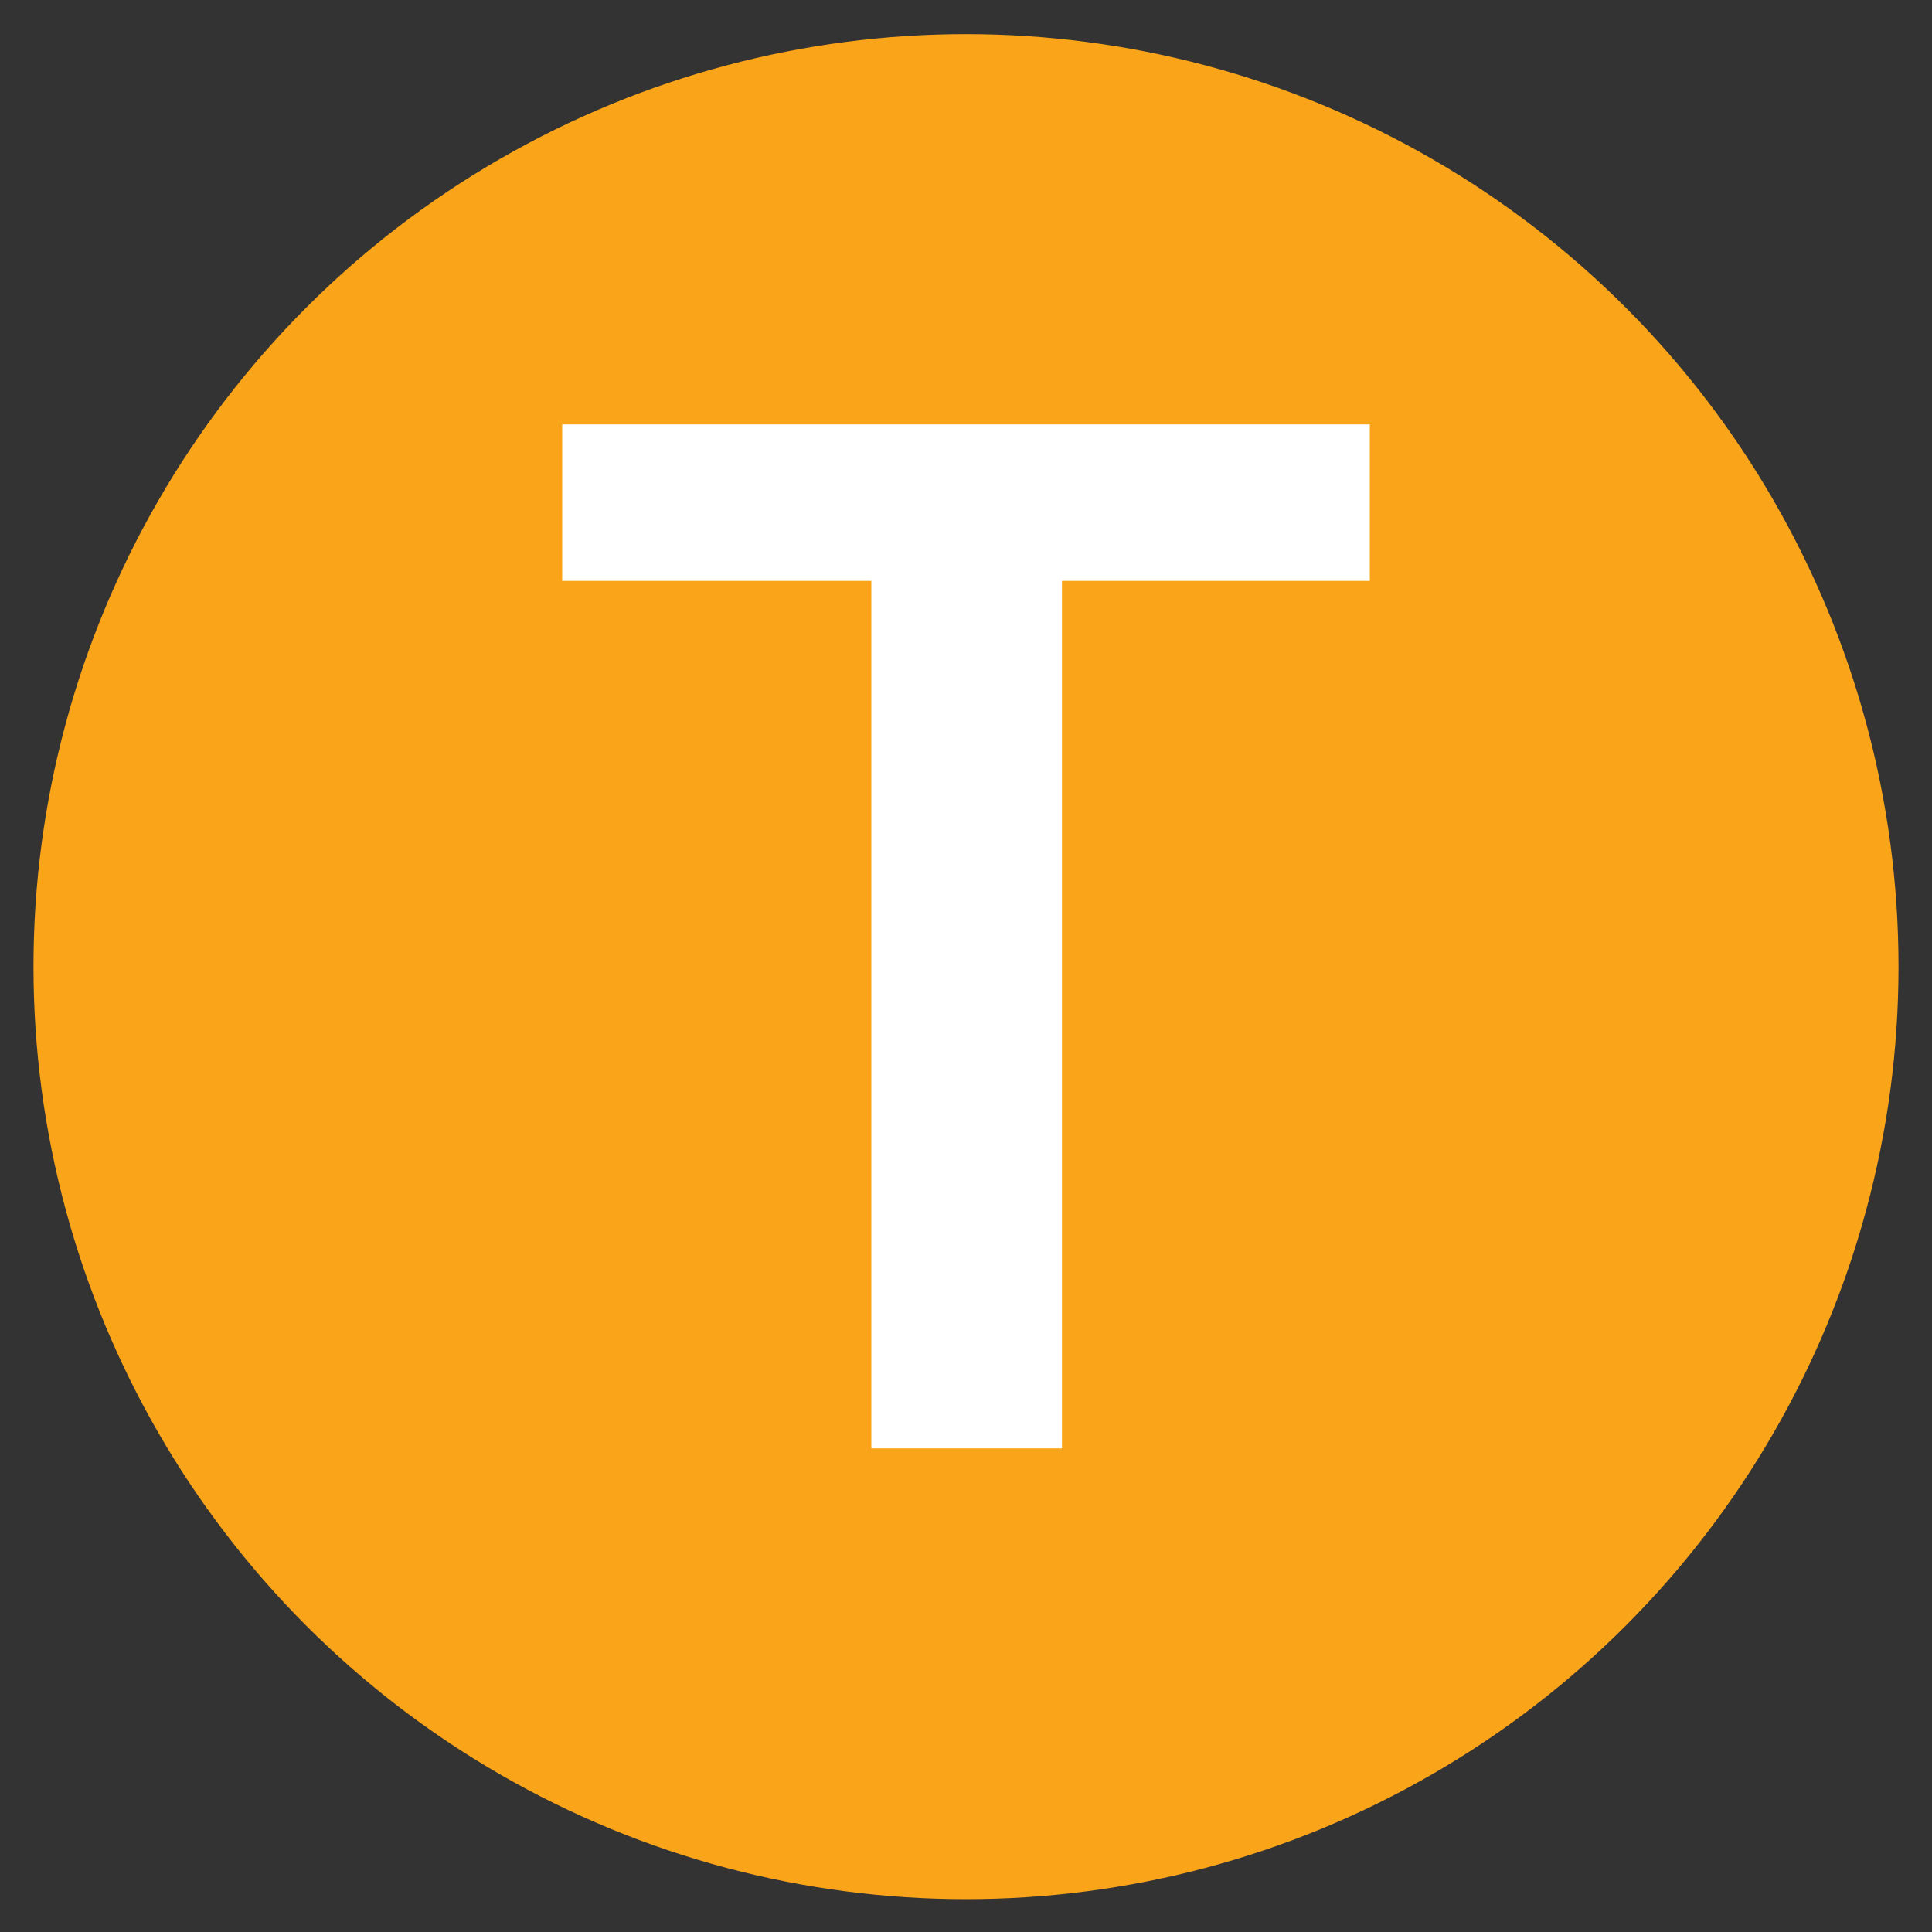 <svg xmlns="http://www.w3.org/2000/svg" id="Layer_1" data-name="Layer 1" viewBox="0 0 300 300"><rect x="0" y="0" width="300" height="300" fill="#333333" stroke="none"/><circle cx="150" cy="150.1" r="144.8" style="fill: #faa41a; stroke-width: 0px;"></circle><path d="M212.7,65.9v24.3h-47.8v134.7h-29.6V90.2h-48v-24.3h125.5Z" style="fill: #fff; stroke-width: 0px;"></path></svg>